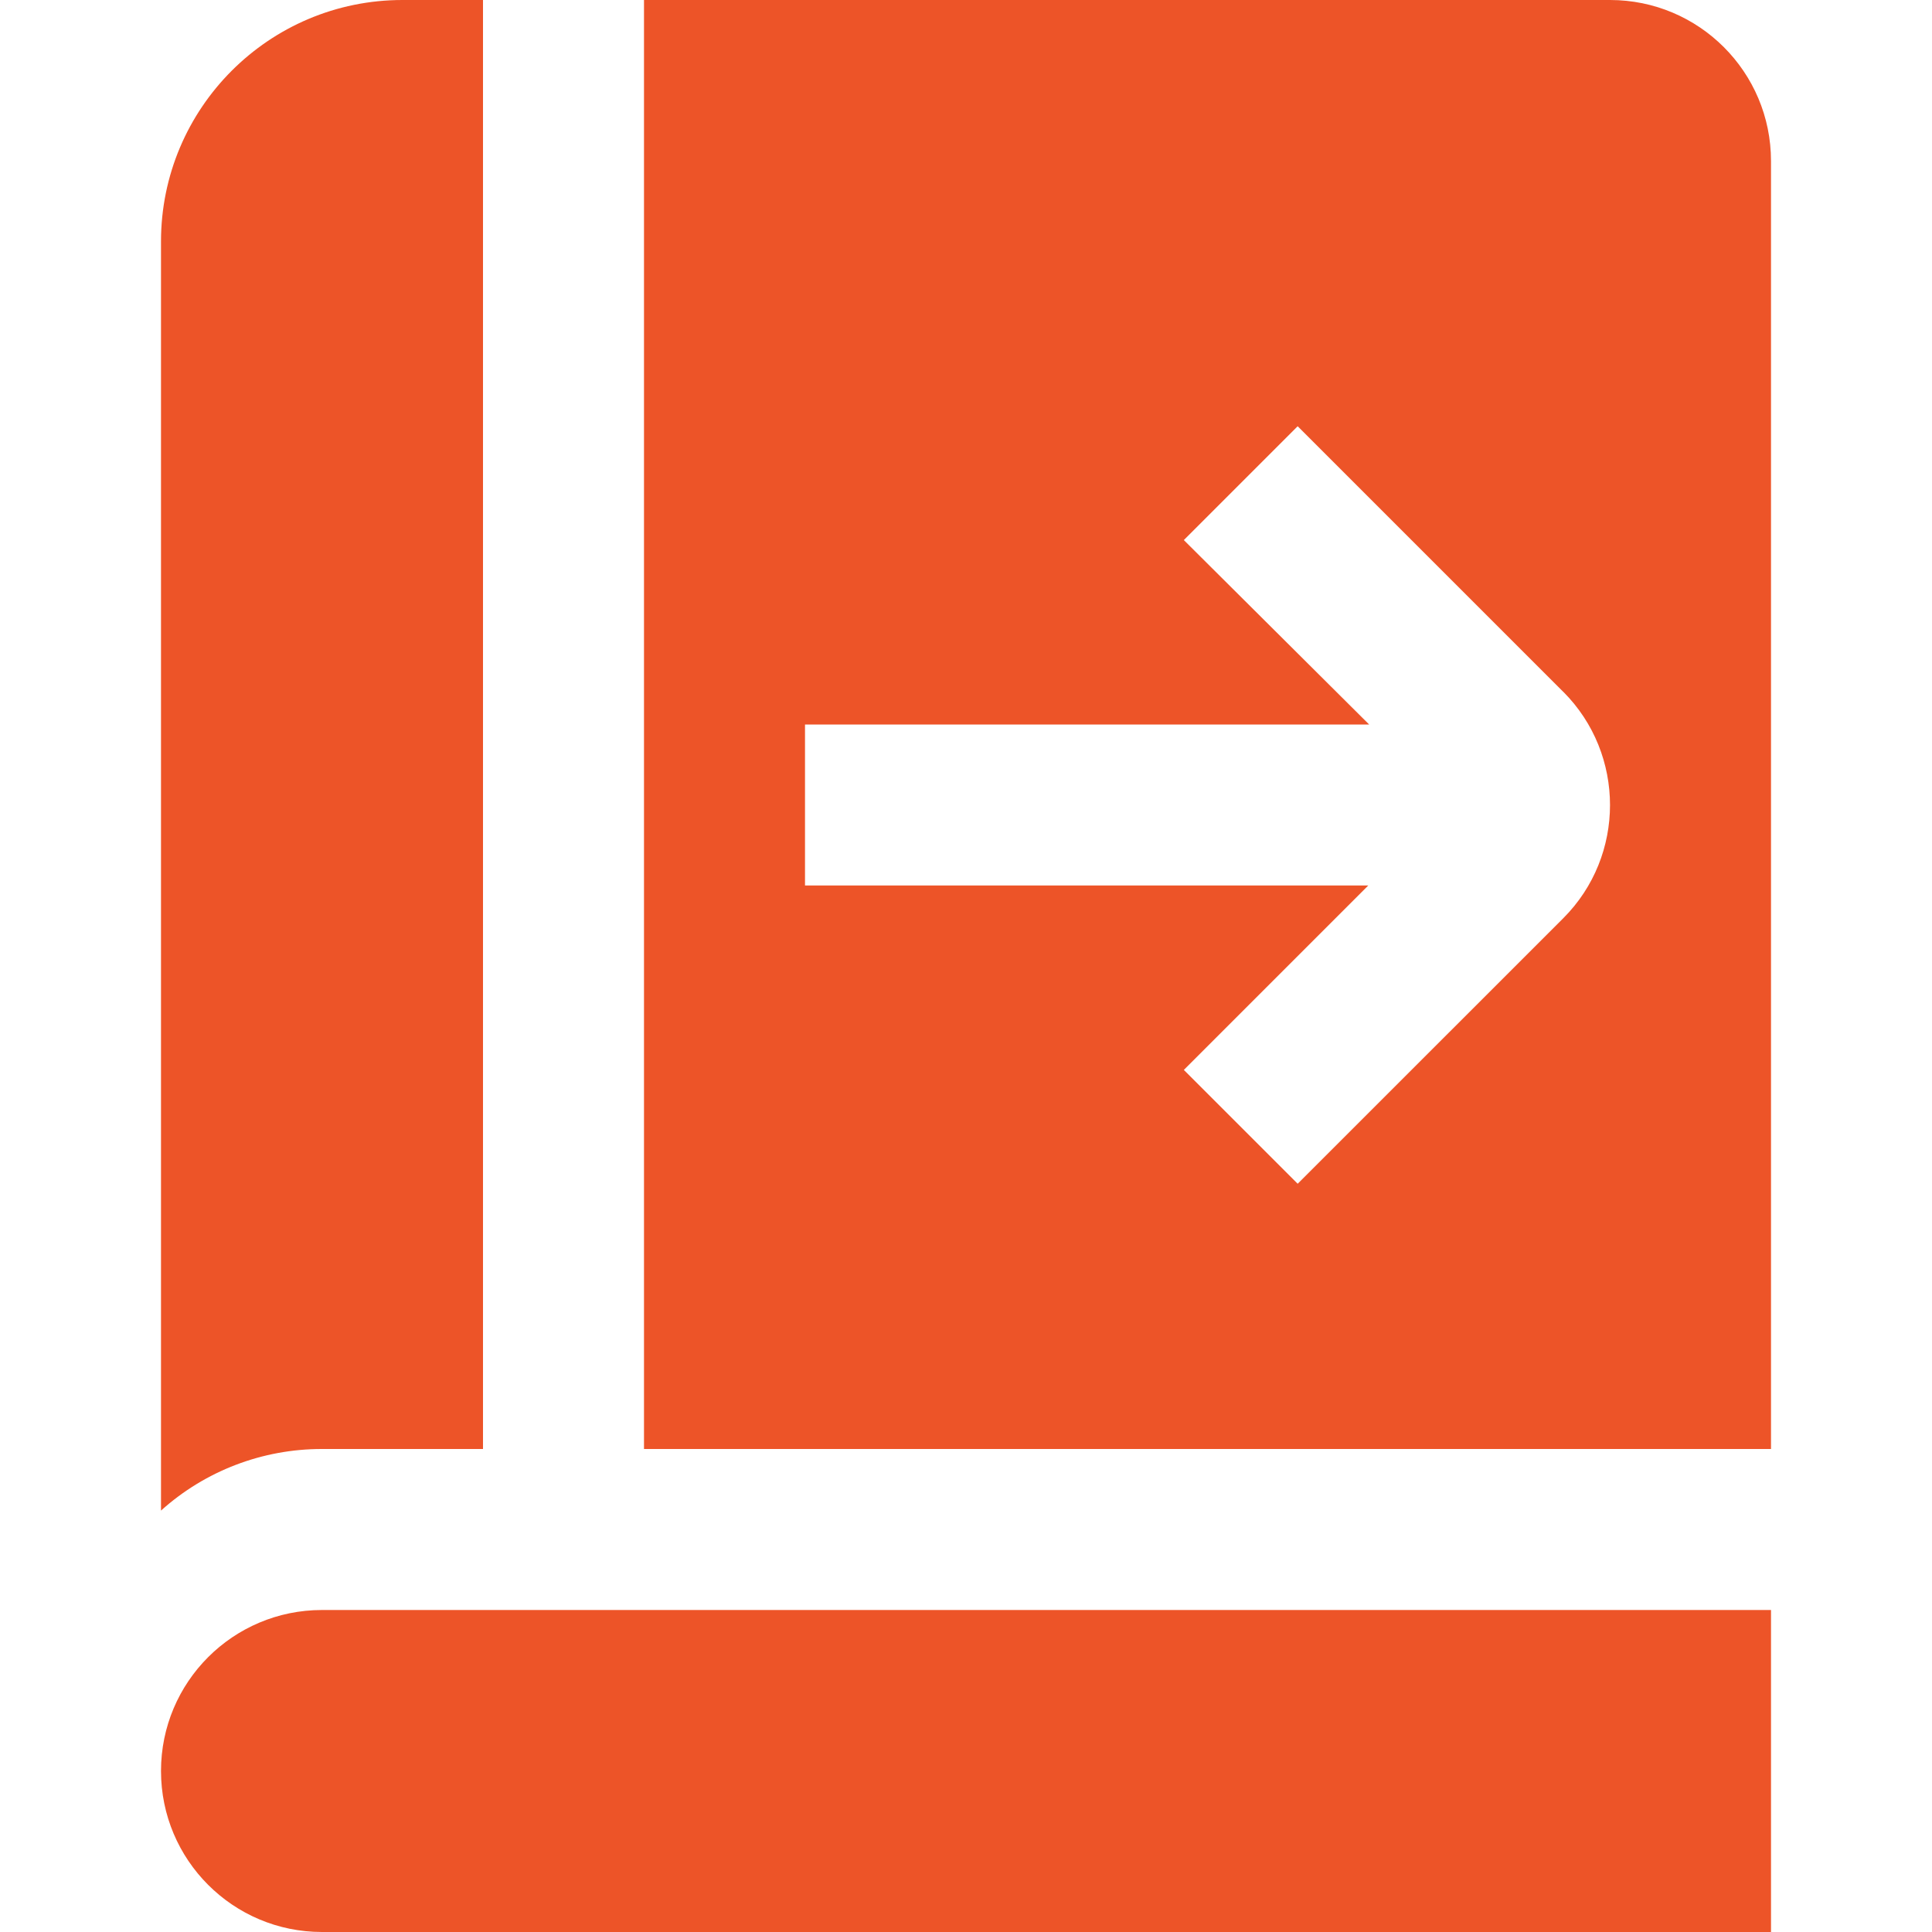 <?xml version="1.0" encoding="UTF-8"?> <svg xmlns="http://www.w3.org/2000/svg" xmlns:xlink="http://www.w3.org/1999/xlink" xmlns:svgjs="http://svgjs.com/svgjs" width="256" height="256" x="0" y="0" viewBox="0 0 24 24" style="enable-background:new 0 0 512 512" xml:space="preserve"> <g> <path d="M4,20H22v4H4c-1.105,0-2-.895-2-2s.895-2,2-2Zm2-2V0h-1c-1.657,0-3,1.343-3,3v15.765c.549-.494,1.262-.766,2-.765h2ZM22,2V18H8V0h12c1.105,0,2,.895,2,2Zm-2.581,6.594l-3.299-3.299-1.414,1.414,2.302,2.291h-7.008v2h6.997l-2.291,2.291,1.414,1.414,3.3-3.299c.774-.775,.773-2.037,0-2.812Z" fill="#ed5428" data-original="#000000"></path> </g> </svg> 